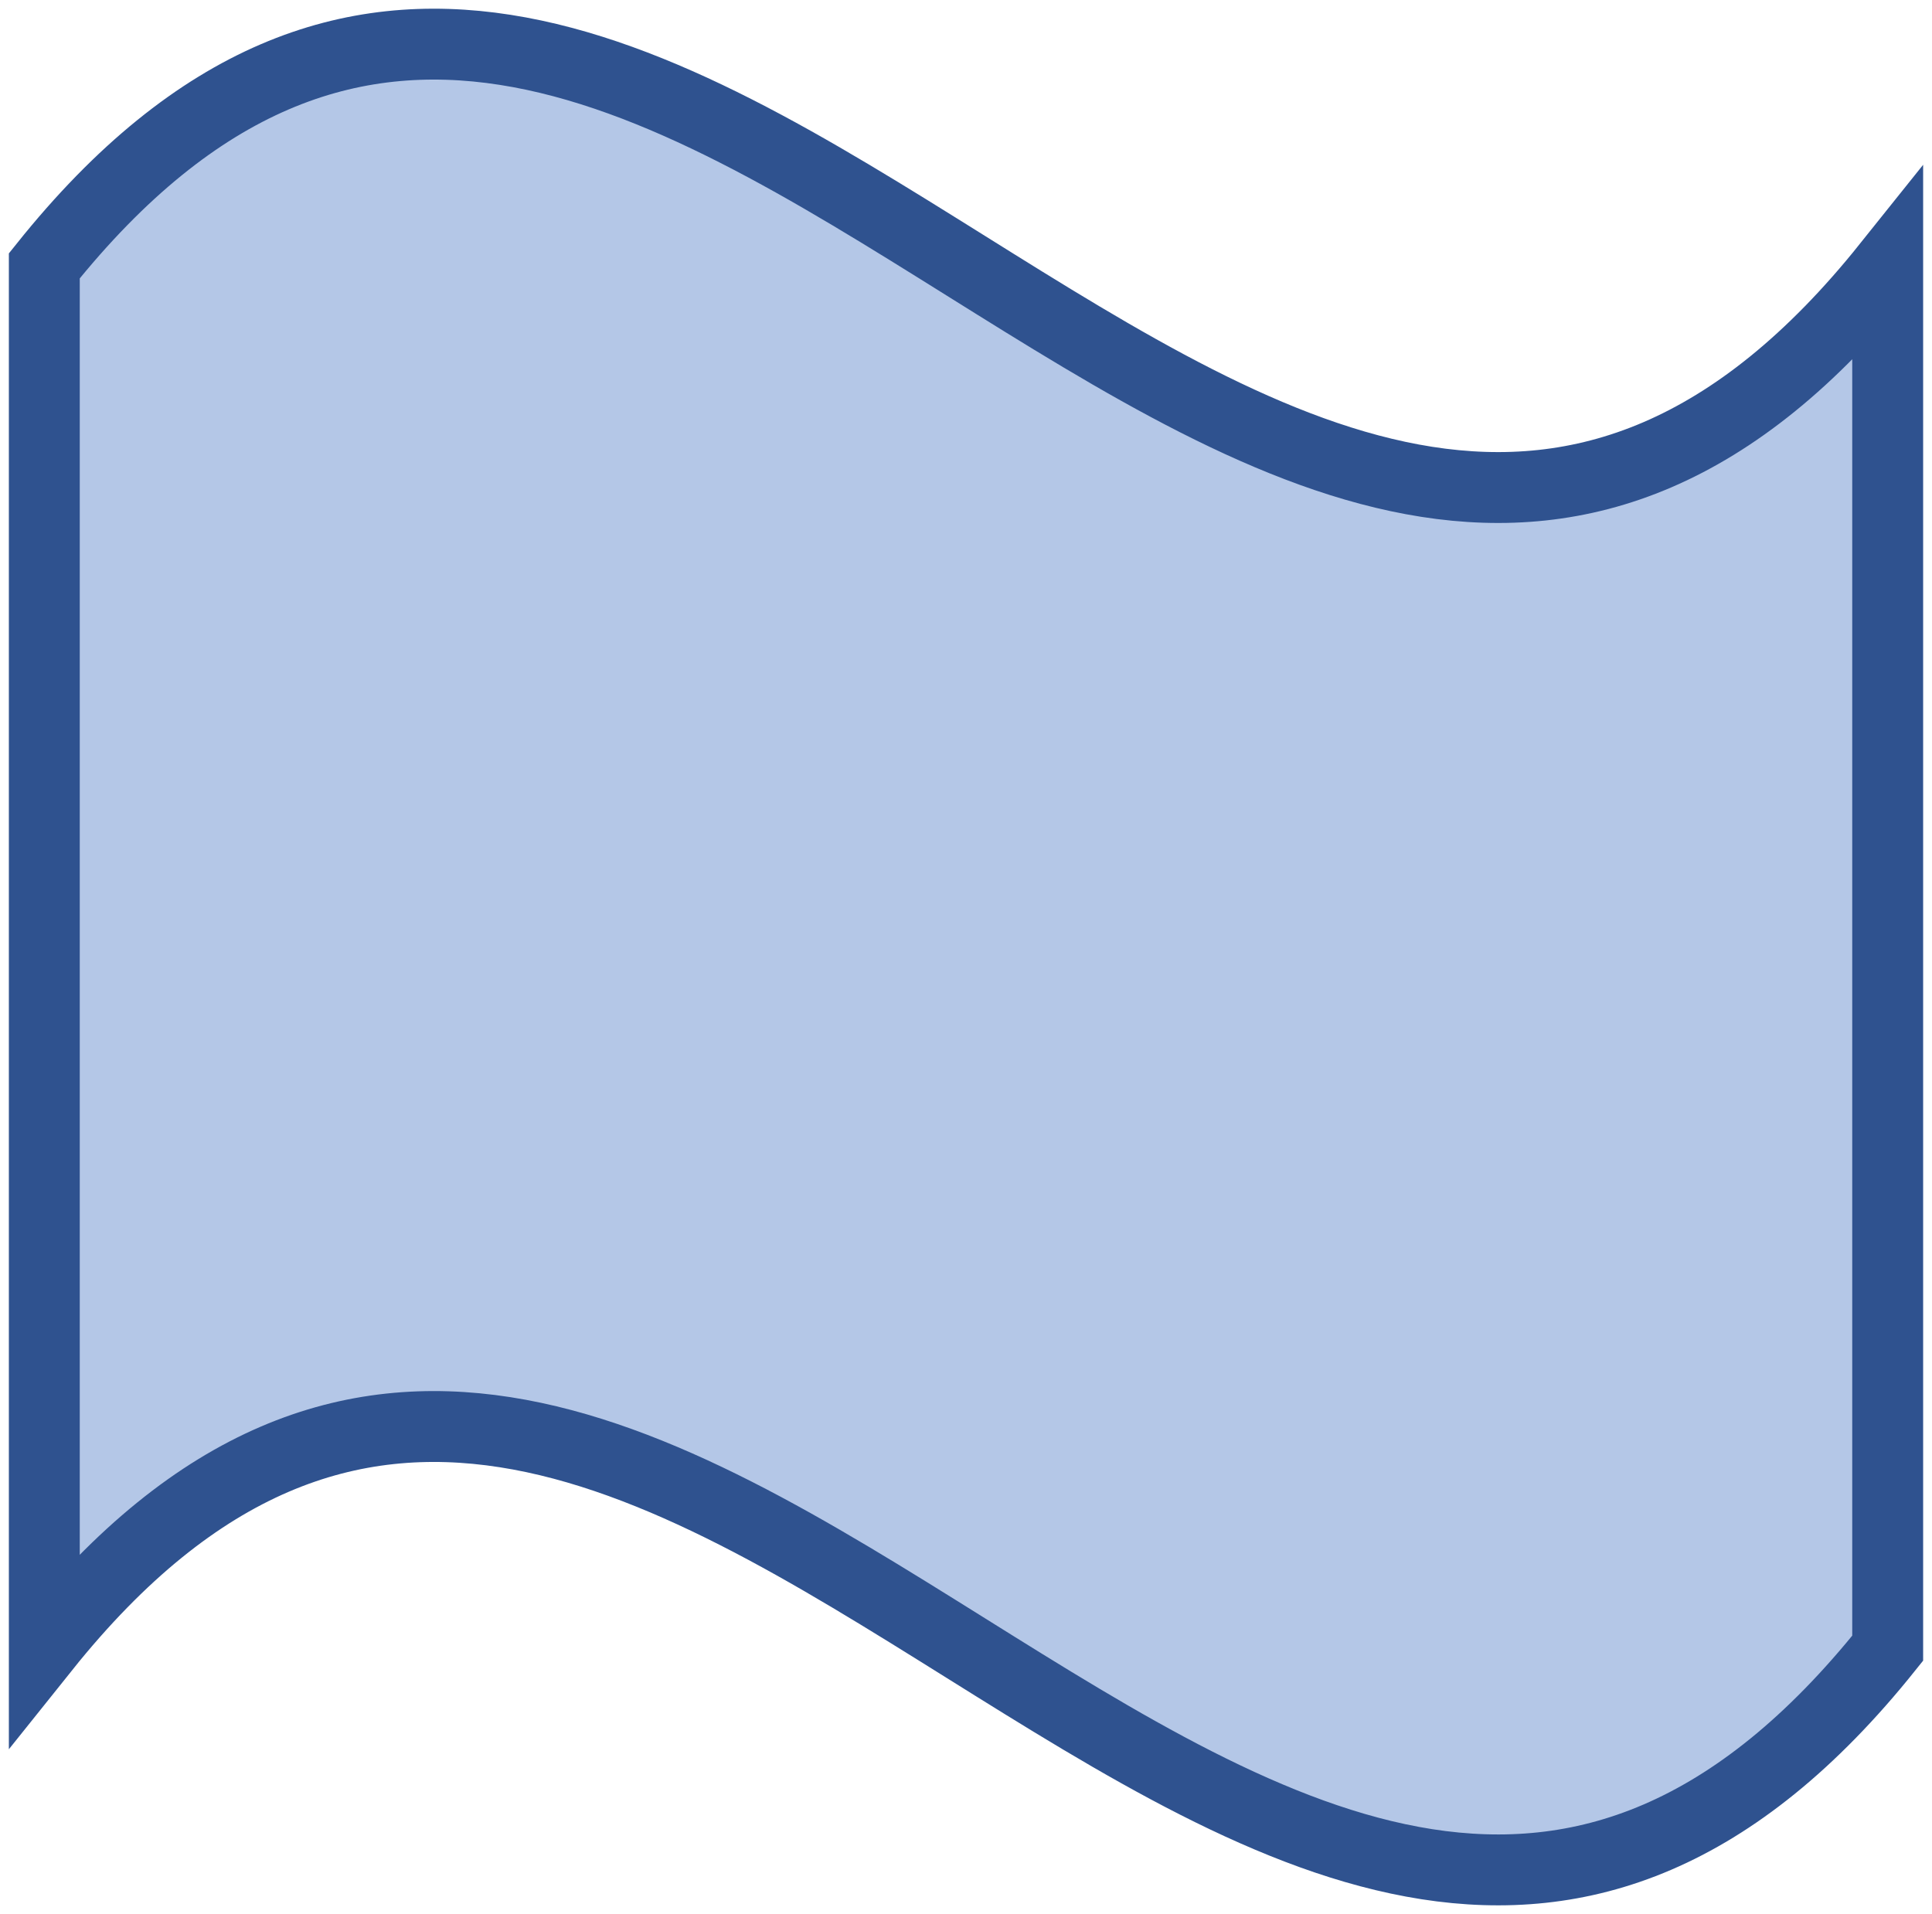 <svg width="218" height="216" xmlns="http://www.w3.org/2000/svg" xmlns:xlink="http://www.w3.org/1999/xlink" xmlns:dc="http://purl.org/dc/elements/1.1/" overflow="hidden"><defs><clipPath id="clip0"><path d="M779 507 997 507 997 723 779 723Z" fill-rule="evenodd" clip-rule="evenodd"/></clipPath></defs><g clip-path="url(#clip0)" transform="translate(-779 -507)"><path d="M784 537C853.333 450.333 922.667 623.667 992 537L992 693C922.667 779.667 853.333 606.333 784 693Z" stroke="#2F528F" stroke-width="8" stroke-miterlimit="8" fill="#B4C7E7" fill-rule="evenodd"/></g></svg>
